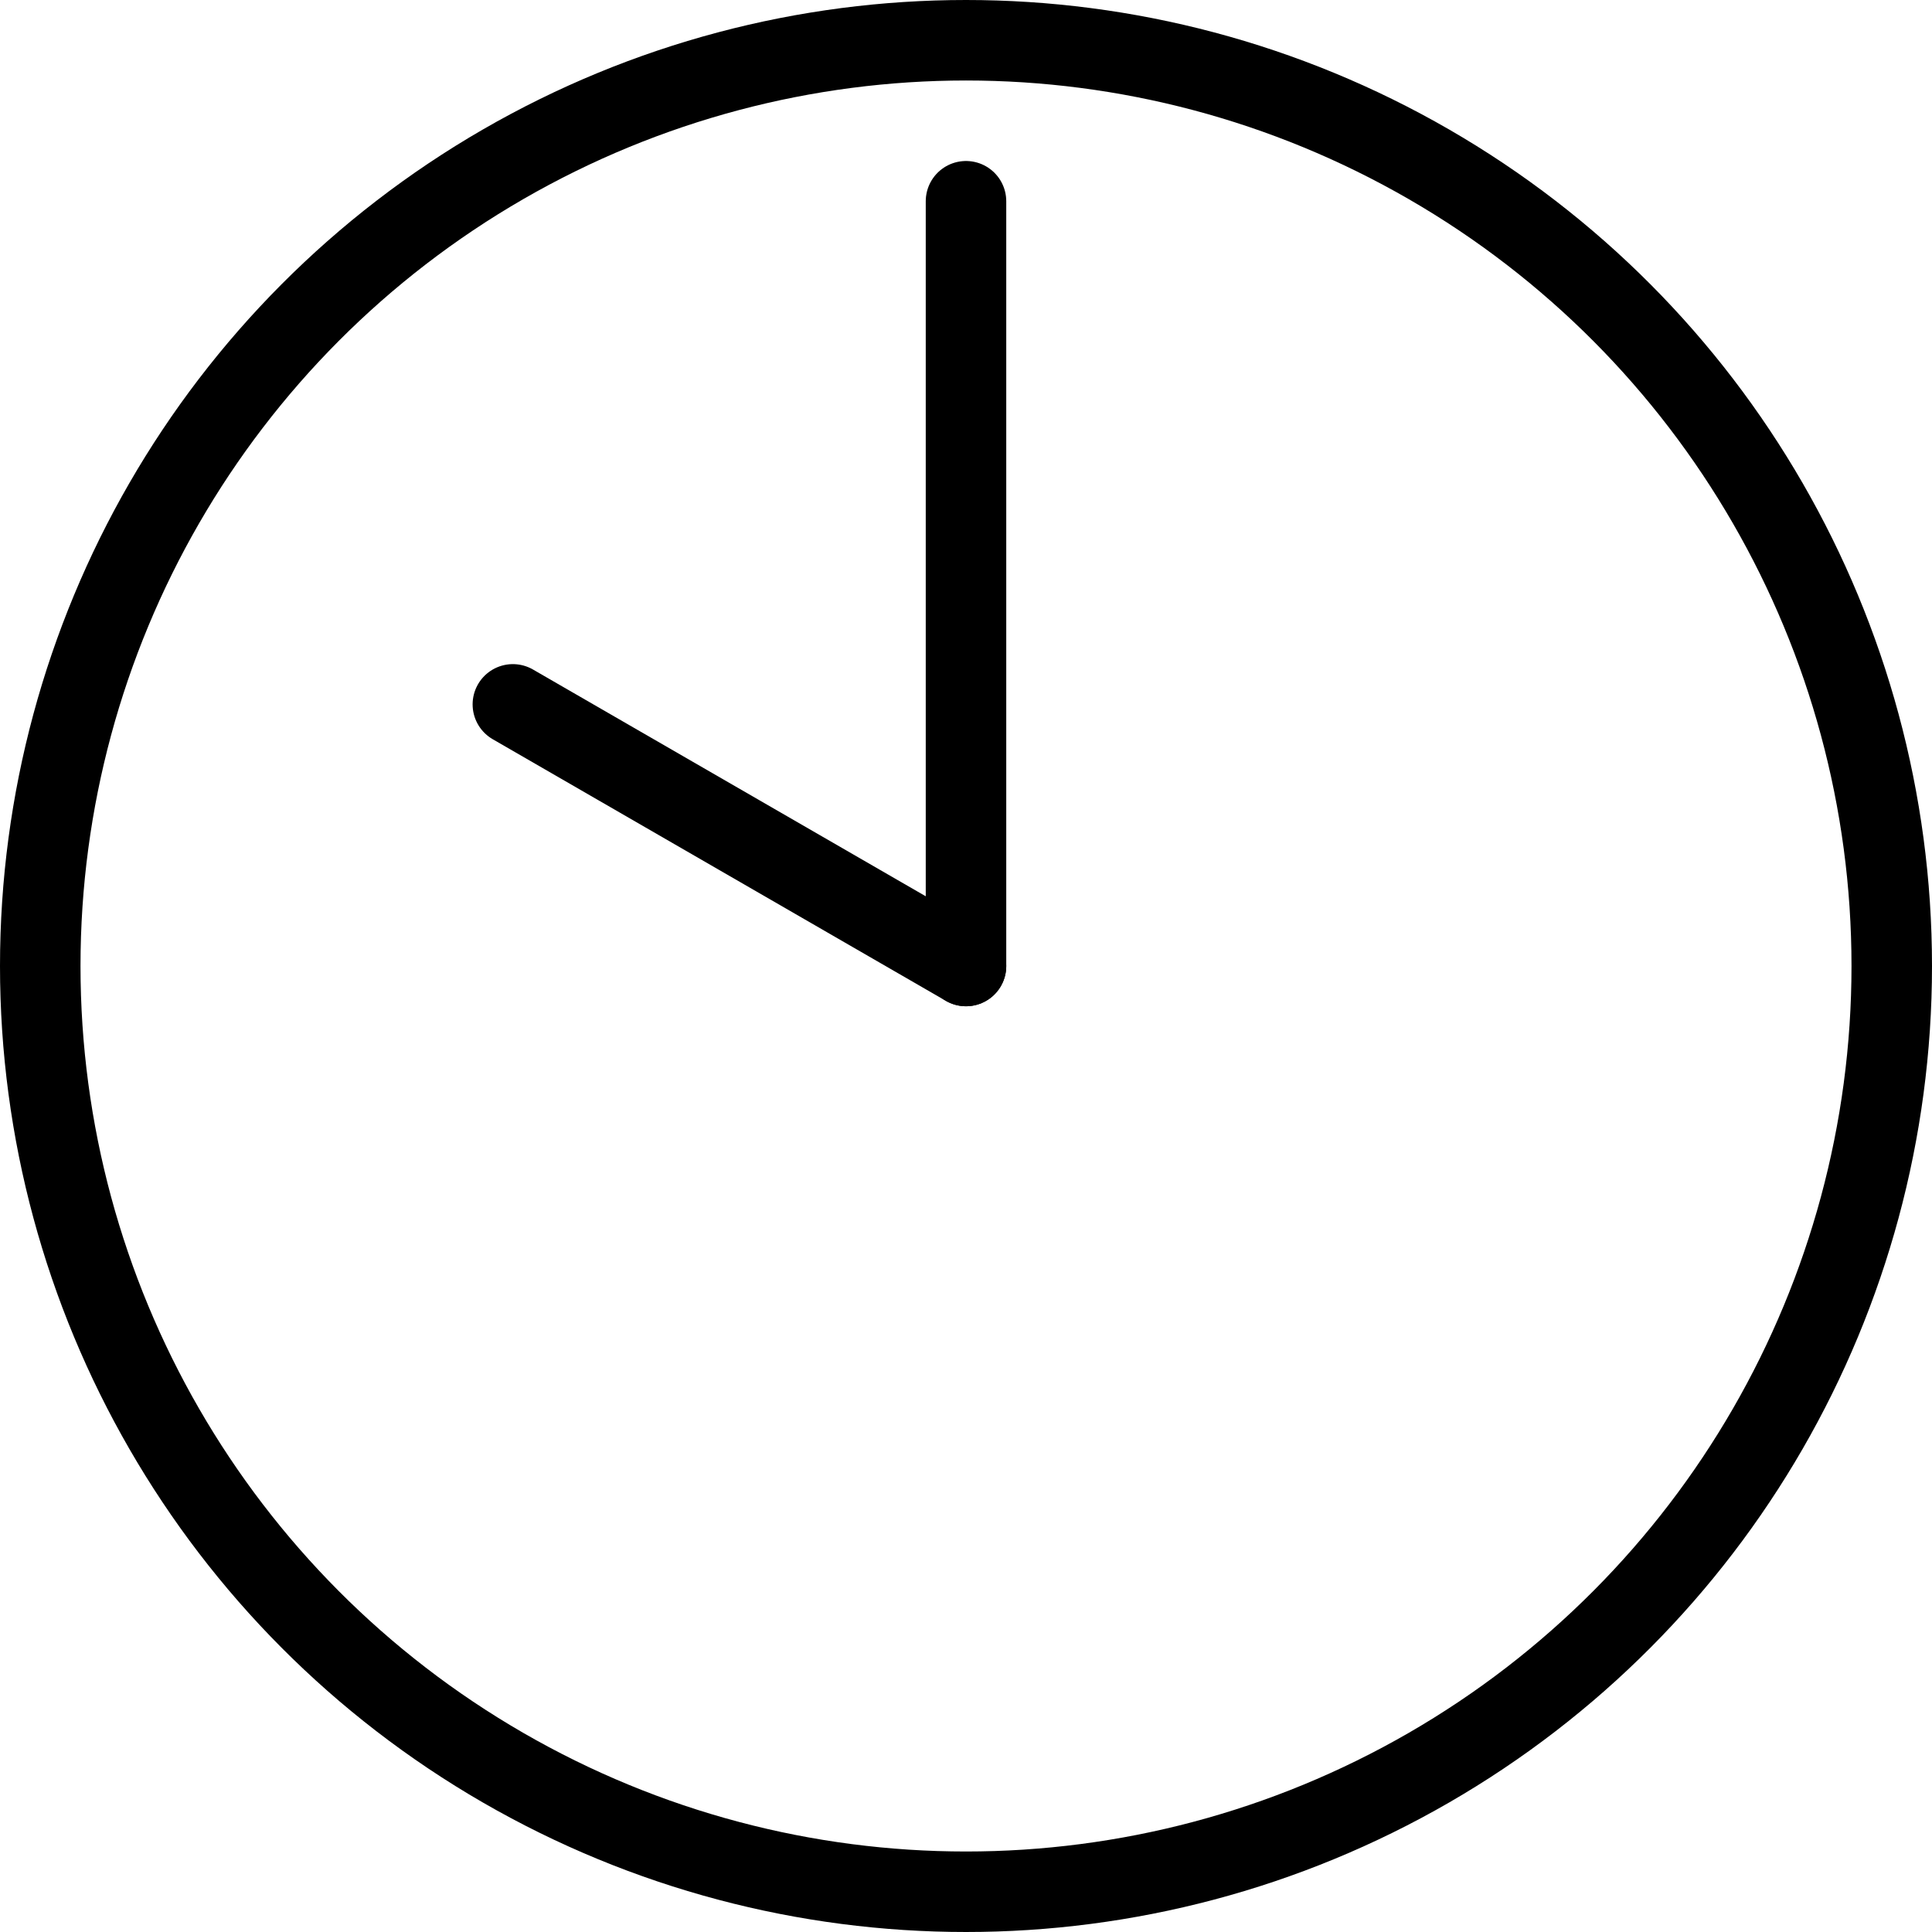 <svg width="48" height="48" viewBox="0 0 48 48" fill="none" xmlns="http://www.w3.org/2000/svg">
<circle cx="24" cy="24" r="23" stroke="black" stroke-width="2"/>
<path d="M12.742 17.5L18.371 20.75L24 24" stroke="black" stroke-width="2" stroke-miterlimit="10" stroke-linecap="round"/>
<path d="M24 24V5" stroke="black" stroke-width="2" stroke-miterlimit="10" stroke-linecap="round"/>
</svg>
